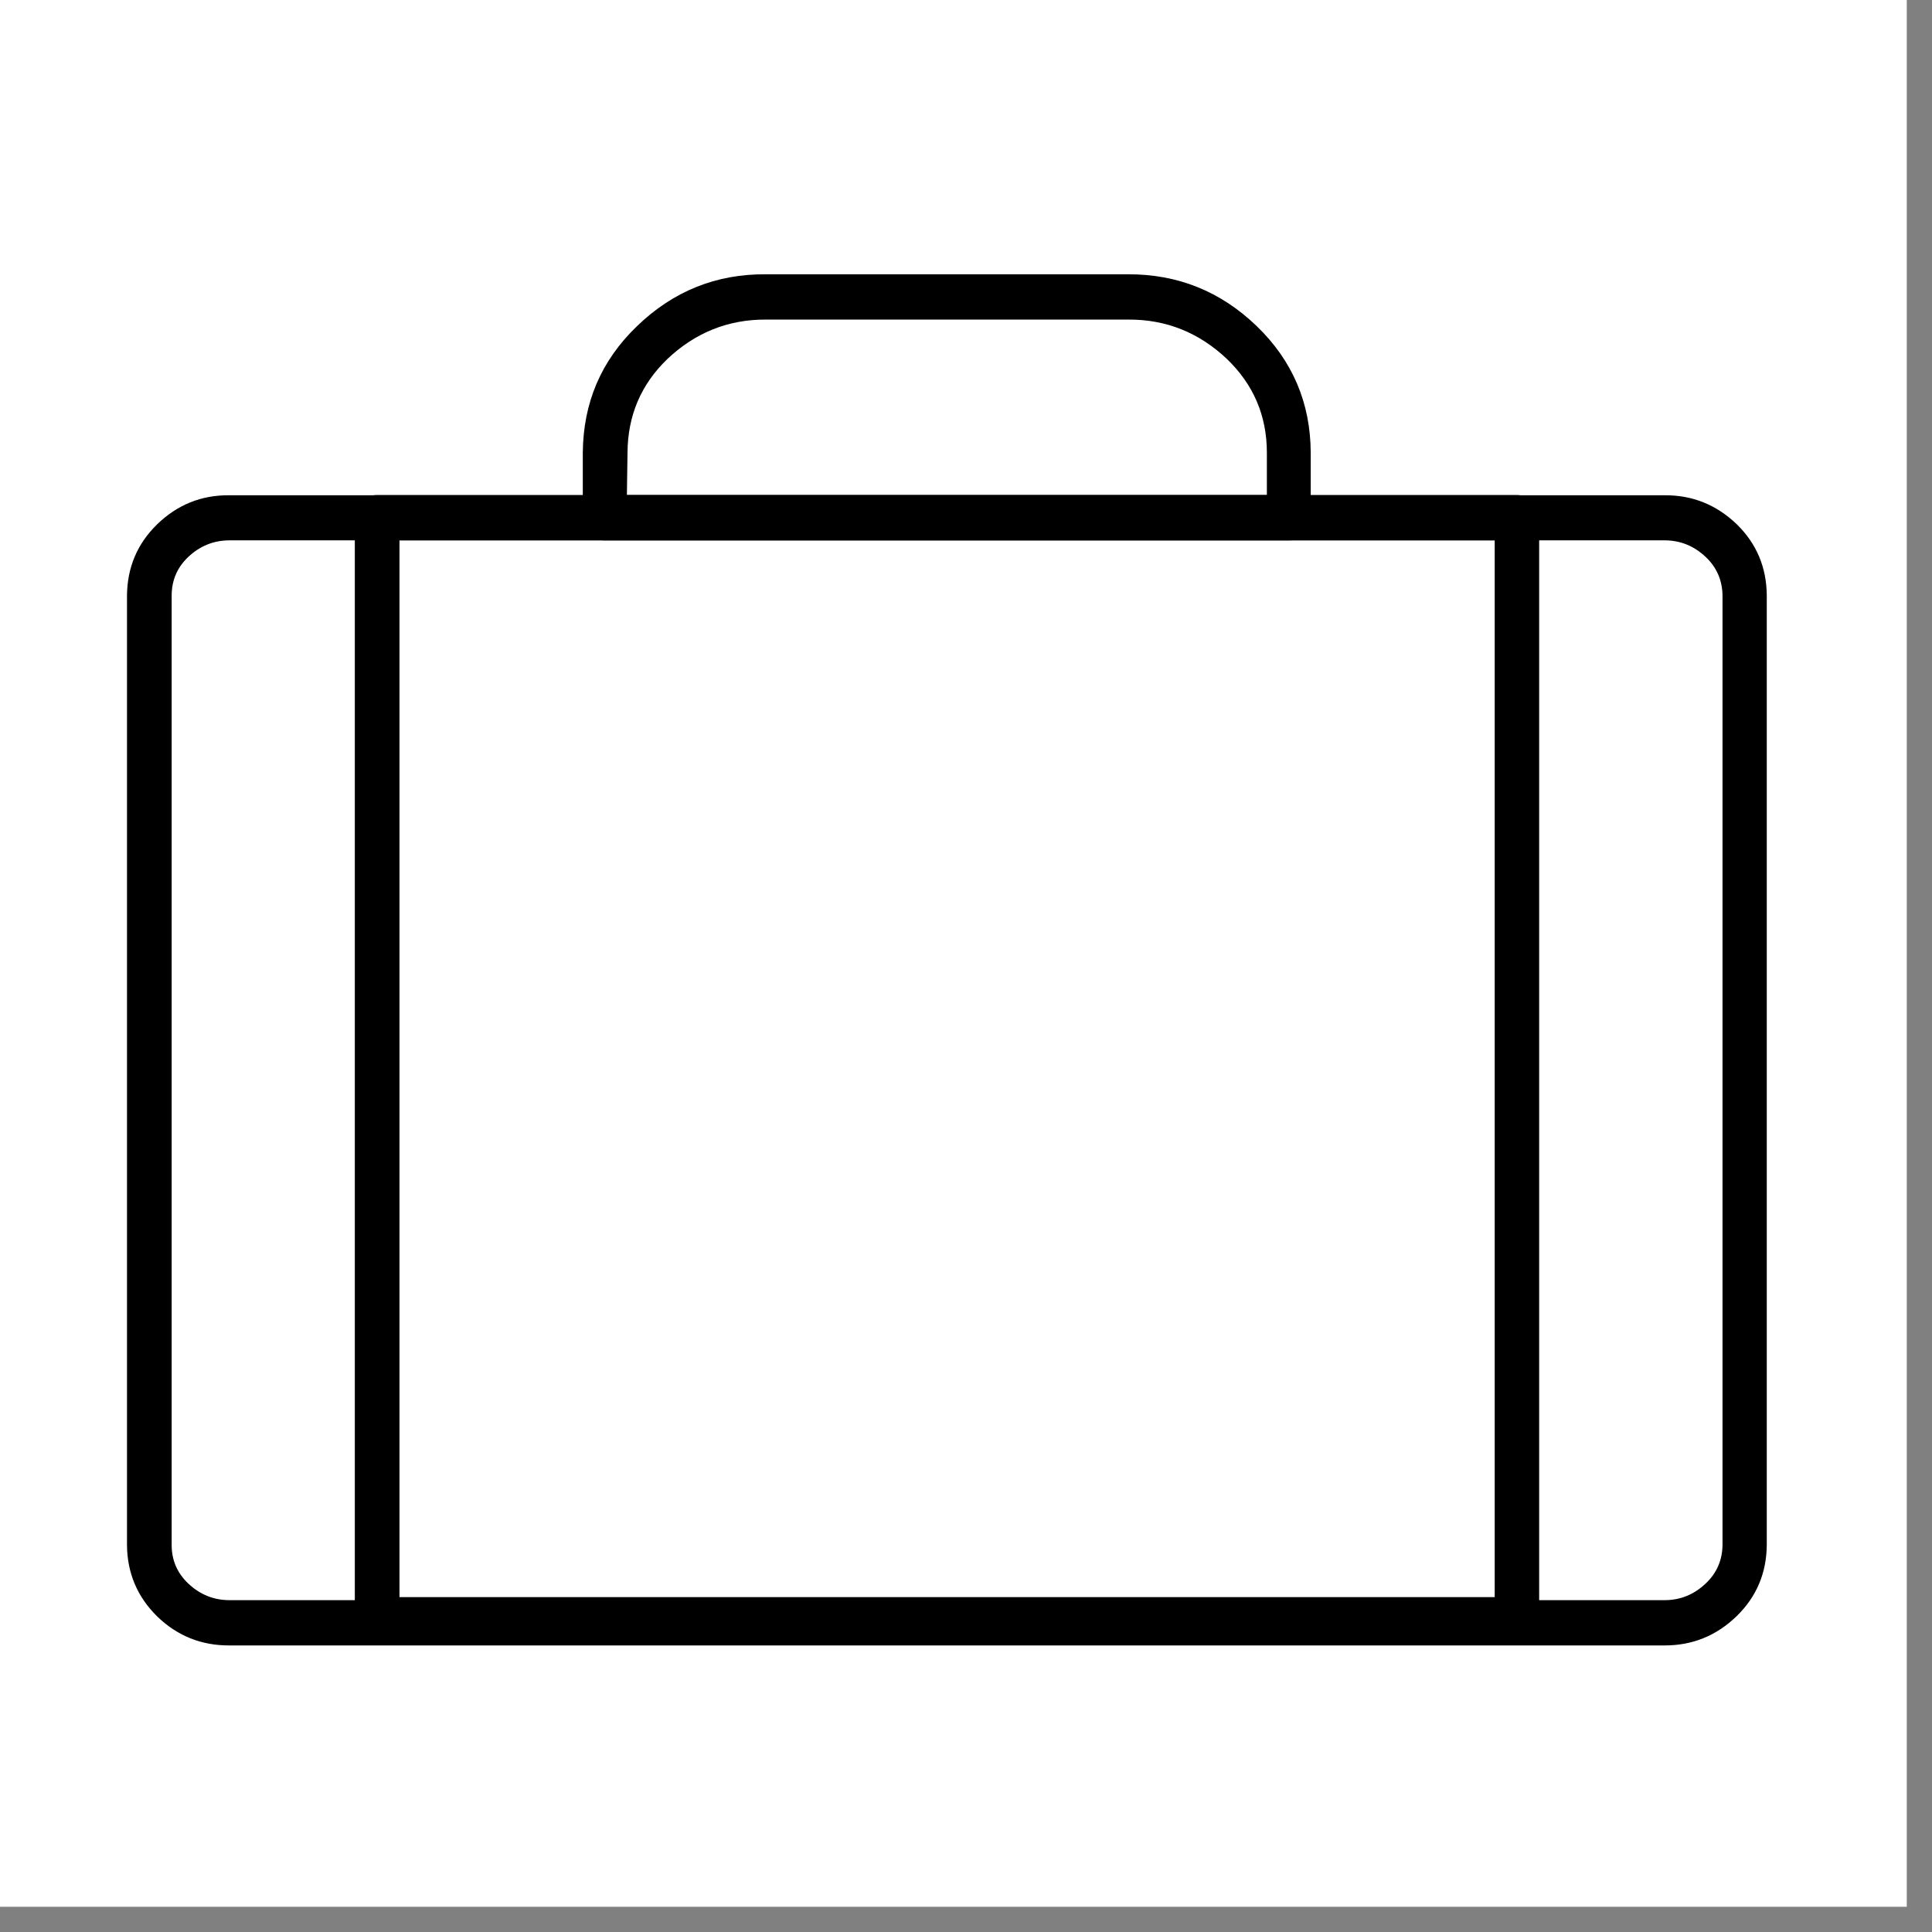 <svg version="1.0" preserveAspectRatio="xMidYMid meet" height="50" viewBox="0 0 37.5 37.5" zoomAndPan="magnify" width="50" xmlns:xlink="http://www.w3.org/1999/xlink" xmlns="http://www.w3.org/2000/svg"><rect x="0" y="0" width="37.5" height="37.5" fill="#808080" stroke="none"/><defs><clipPath id="20acc39751"><path clip-rule="nonzero" d="M 0 0 L 37.008 0 L 37.008 37.008 L 0 37.008 Z M 0 0"></path></clipPath><clipPath id="3c8ae4fa0f"><path clip-rule="nonzero" d="M 2.465 9 L 34.293 9 L 34.293 31.957 L 2.465 31.957 Z M 2.465 9"></path></clipPath><clipPath id="7ab36c4178"><path clip-rule="nonzero" d="M 11 5.312 L 26 5.312 L 26 11 L 11 11 Z M 11 5.312"></path></clipPath><clipPath id="66cbd589a9"><path clip-rule="nonzero" d="M 6 9 L 30 9 L 30 31.957 L 6 31.957 Z M 6 9"></path></clipPath></defs><g clip-path="url(#20acc39751)"><path fill-rule="nonzero" fill-opacity="1" d="M 0 0 L 37.008 0 L 37.008 37.008 L 0 37.008 Z M 0 0" fill="#ffffff"></path><path fill-rule="nonzero" fill-opacity="1" d="M 0 0 L 37.008 0 L 37.008 37.008 L 0 37.008 Z M 0 0" fill="#ffffff"></path></g><g clip-path="url(#3c8ae4fa0f)"><path fill-rule="nonzero" fill-opacity="1" d="M 32.309 31.938 L 4.457 31.938 C 3.91 31.941 3.441 31.754 3.047 31.371 C 2.664 30.992 2.469 30.531 2.465 29.988 L 2.465 11.562 C 2.469 11.016 2.664 10.555 3.047 10.18 C 3.441 9.797 3.906 9.609 4.449 9.613 L 32.309 9.613 C 32.848 9.609 33.316 9.797 33.711 10.176 C 34.098 10.555 34.289 11.016 34.293 11.559 L 34.293 29.984 C 34.289 30.527 34.098 30.988 33.711 31.367 C 33.316 31.75 32.852 31.938 32.309 31.938 Z M 4.457 10.488 C 4.145 10.488 3.879 10.598 3.652 10.812 C 3.438 11.016 3.332 11.266 3.332 11.562 L 3.332 29.988 C 3.332 30.281 3.438 30.531 3.652 30.734 C 3.879 30.949 4.145 31.059 4.457 31.059 L 32.309 31.059 C 32.617 31.059 32.883 30.949 33.109 30.734 C 33.324 30.531 33.43 30.281 33.434 29.988 L 33.434 11.562 C 33.43 11.266 33.324 11.016 33.109 10.812 C 32.883 10.598 32.617 10.488 32.309 10.488 Z M 4.457 10.488" fill="#000000"></path></g><g clip-path="url(#7ab36c4178)"><path fill-rule="nonzero" fill-opacity="1" d="M 25.016 10.488 L 11.746 10.488 C 11.629 10.492 11.523 10.449 11.441 10.363 C 11.355 10.277 11.312 10.172 11.312 10.051 L 11.312 8.789 C 11.32 7.816 11.668 7 12.363 6.332 C 13.066 5.652 13.902 5.316 14.867 5.324 L 21.895 5.324 C 22.859 5.32 23.695 5.656 24.395 6.332 C 25.086 7 25.438 7.82 25.441 8.789 L 25.441 10.051 C 25.441 10.172 25.402 10.273 25.316 10.359 C 25.234 10.445 25.133 10.488 25.016 10.488 Z M 12.168 9.609 L 24.59 9.609 L 24.59 8.789 C 24.59 8.066 24.328 7.461 23.812 6.965 C 23.273 6.457 22.637 6.199 21.902 6.203 L 14.867 6.203 C 14.133 6.199 13.496 6.457 12.957 6.965 C 12.441 7.461 12.184 8.066 12.18 8.789 Z M 12.168 9.609" fill="#000000"></path></g><g clip-path="url(#66cbd589a9)"><path fill-rule="nonzero" fill-opacity="1" d="M 29.441 31.875 L 7.316 31.875 C 7.199 31.875 7.098 31.832 7.012 31.746 C 6.93 31.66 6.887 31.555 6.887 31.434 L 6.887 10.051 C 6.887 9.93 6.93 9.828 7.012 9.742 C 7.098 9.652 7.199 9.609 7.316 9.609 L 29.441 9.609 C 29.559 9.609 29.664 9.652 29.746 9.738 C 29.832 9.824 29.875 9.93 29.875 10.051 L 29.875 31.434 C 29.875 31.555 29.832 31.66 29.746 31.746 C 29.664 31.832 29.559 31.875 29.441 31.875 Z M 7.754 31 L 29.012 31 L 29.012 10.488 L 7.754 10.488 Z M 7.754 31" fill="#000000"></path></g></svg>